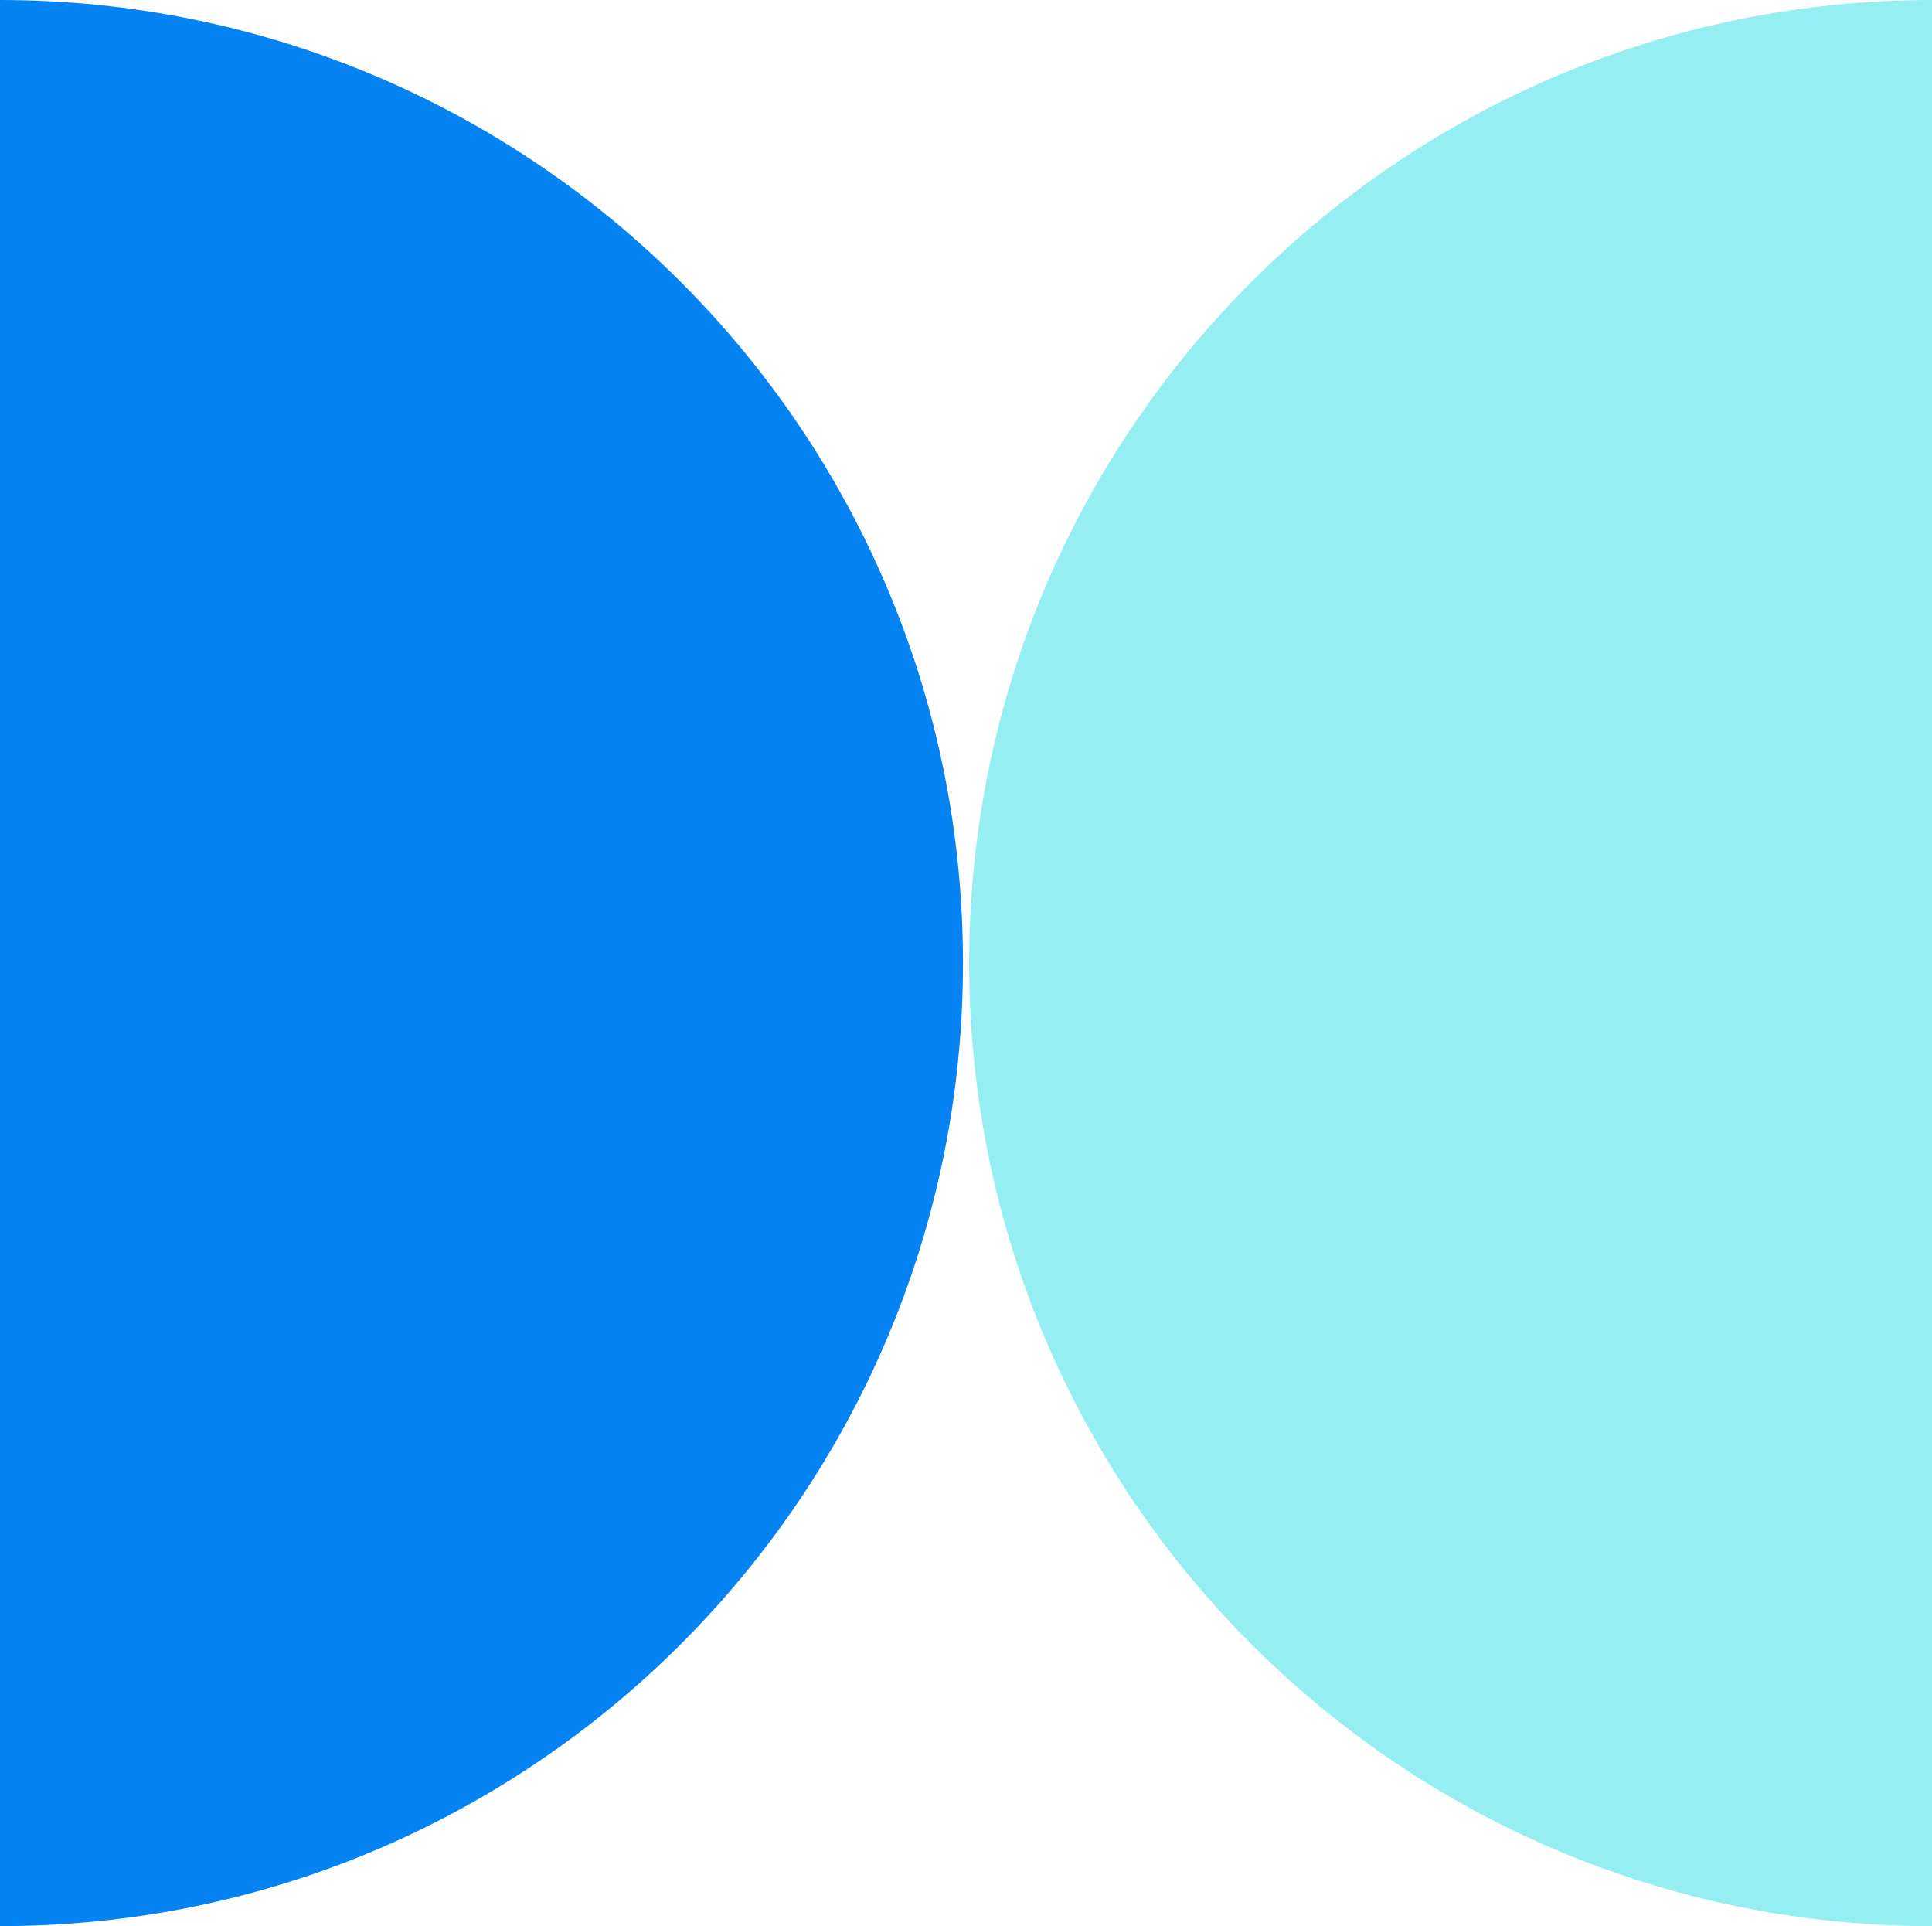 <?xml version="1.0" encoding="UTF-8"?><svg id="Layer_2" xmlns="http://www.w3.org/2000/svg" viewBox="0 0 134.2 133.78"><defs><style>.cls-1{fill:#95eff2;}.cls-2{fill:#0583f2;}</style></defs><g id="_Ñëîé_5"><g><path class="cls-2" d="M0,0V133.78c36.94,0,66.89-29.95,66.89-66.89S36.94,0,0,0Z"/><path class="cls-1" d="M67.32,66.89c0,36.94,29.95,66.89,66.89,66.89V0c-36.94,0-66.89,29.95-66.89,66.89Z"/></g></g></svg>